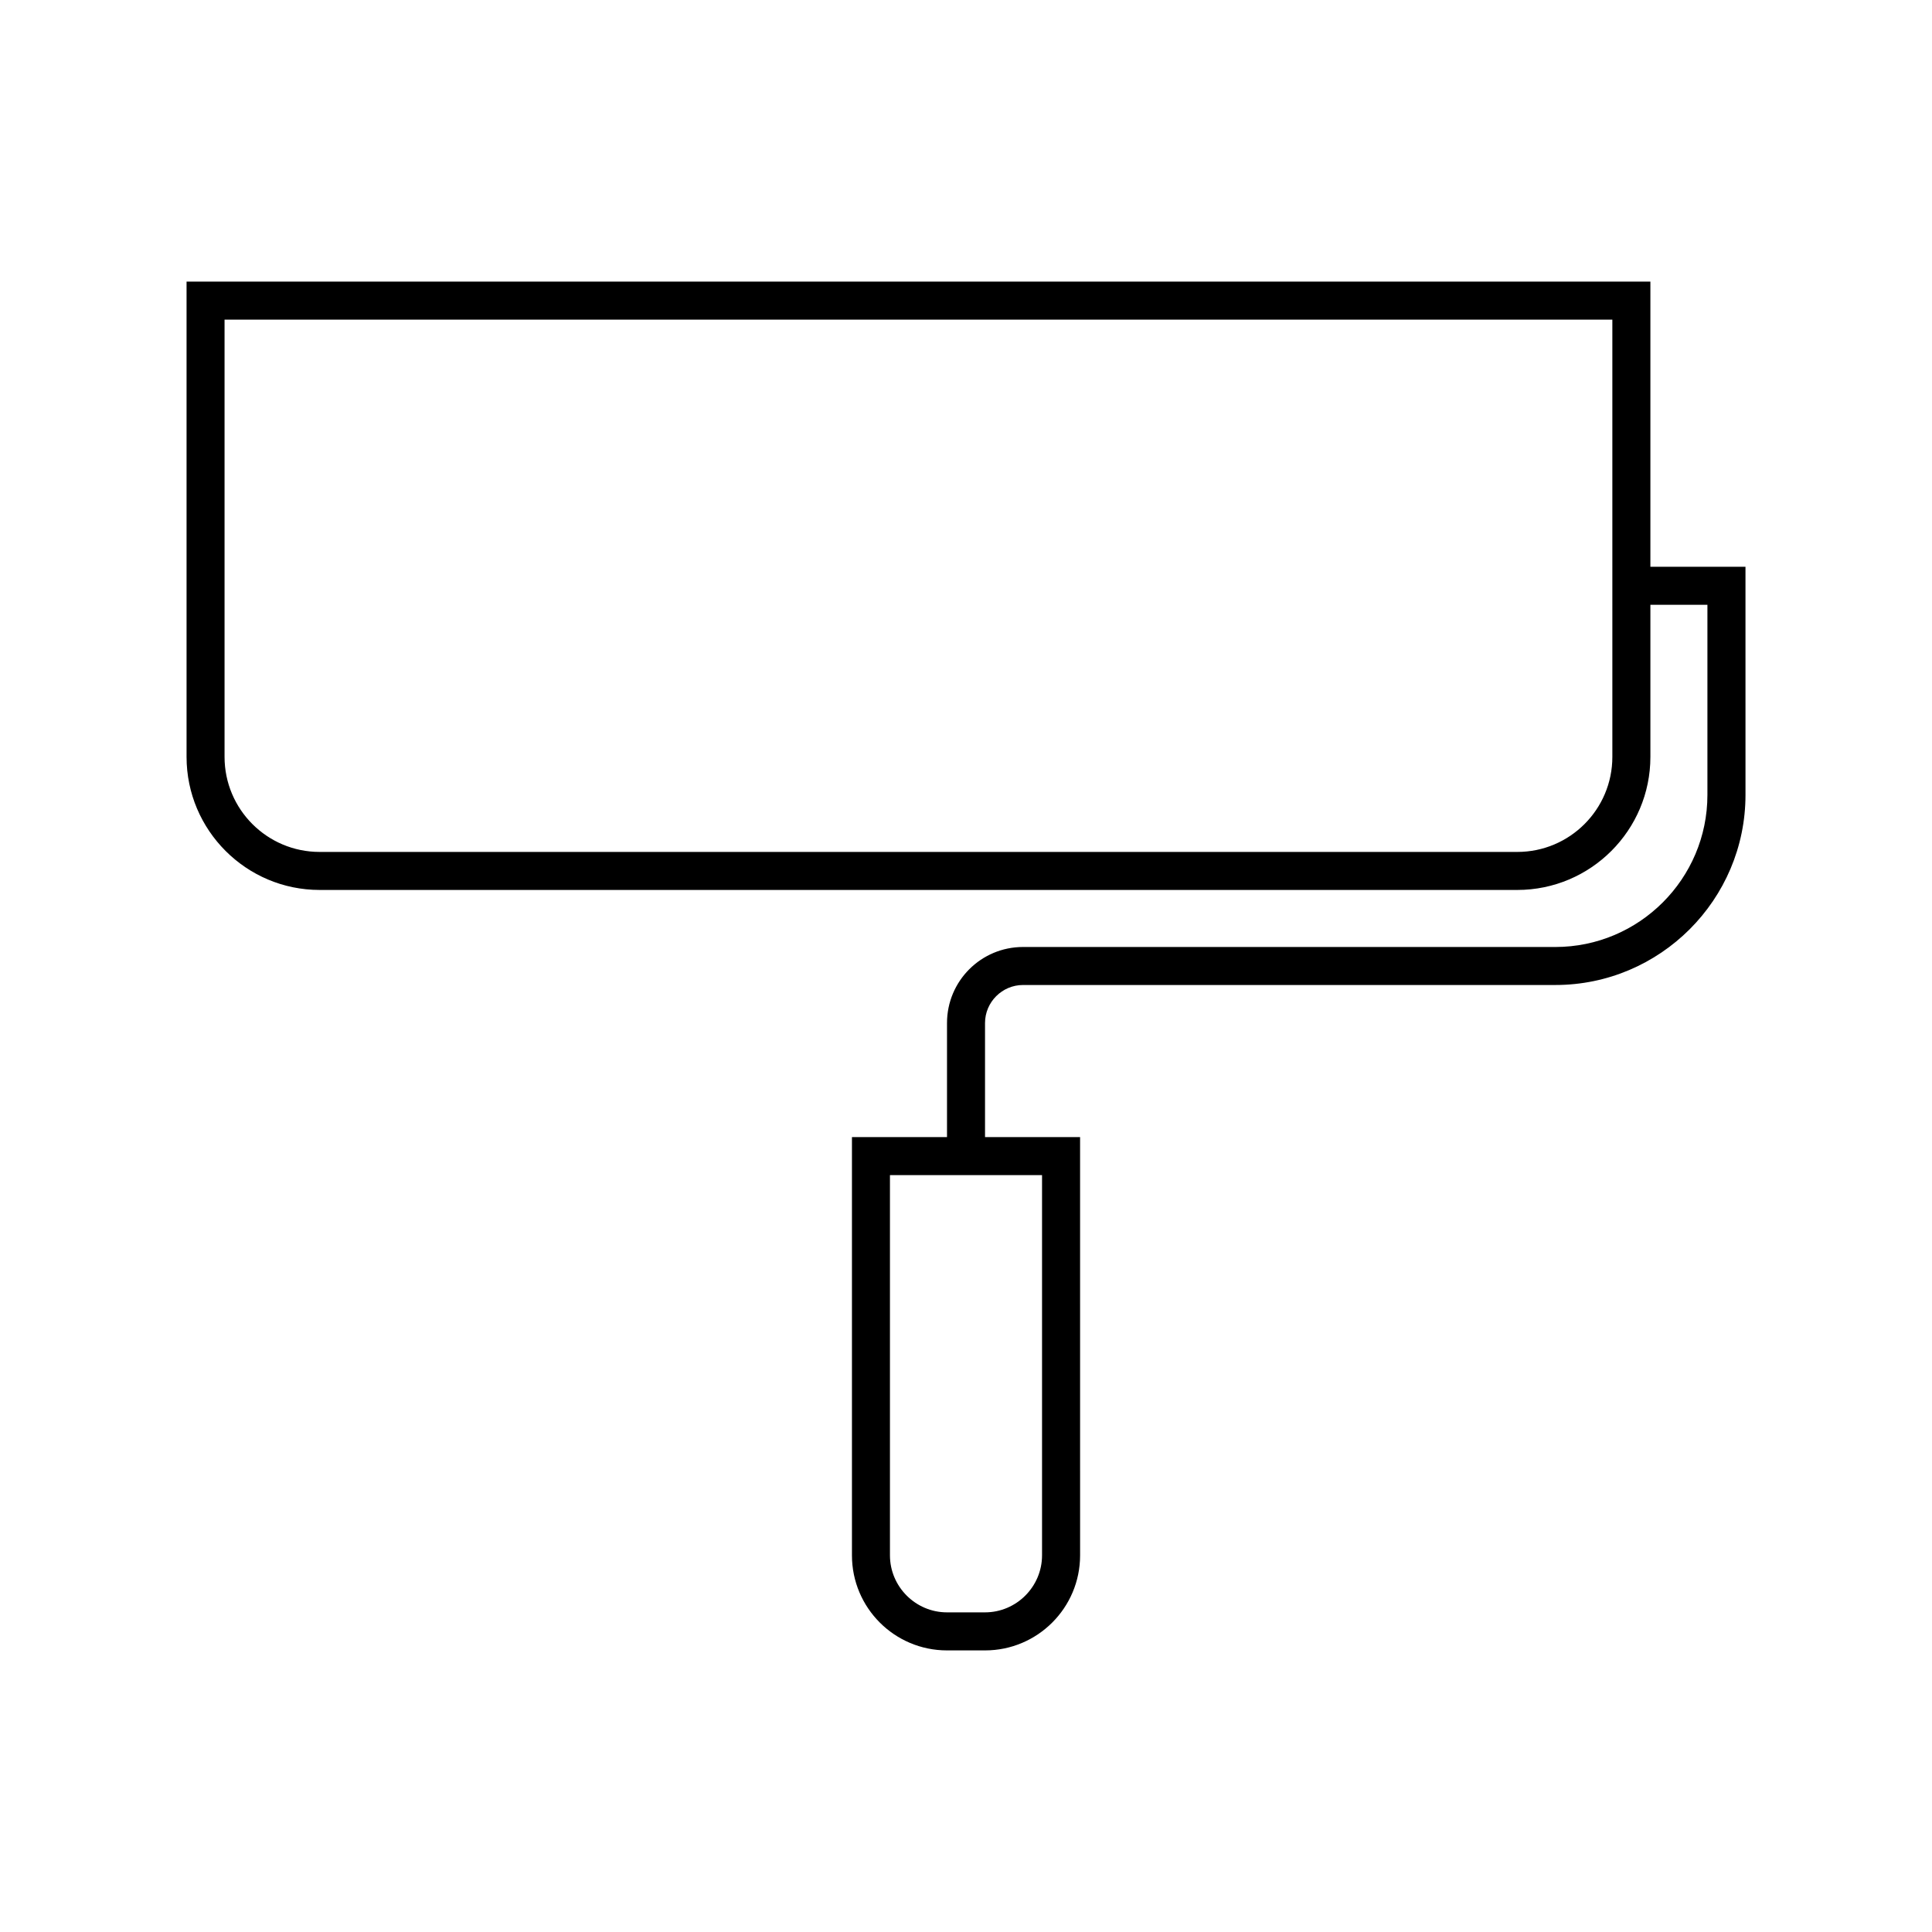 <?xml version="1.0" encoding="UTF-8"?>
<!-- Uploaded to: SVG Repo, www.svgrepo.com, Generator: SVG Repo Mixer Tools -->
<svg fill="#000000" width="800px" height="800px" version="1.1" viewBox="144 144 512 512" xmlns="http://www.w3.org/2000/svg">
 <path d="m581.37 294.2v-75.57h-387.93v125.95c0 19.445 15.82 35.266 35.266 35.266h317.4c19.445 0 35.266-15.82 35.266-35.266v-40.305h15.113v50.383c0 22.219-18.086 40.305-40.305 40.305l-141.06-0.004c-11.133 0-20.152 9.02-20.152 20.152v30.23h-25.191v110.84c0 13.906 11.285 25.191 25.191 25.191h10.078c13.906 0 25.191-11.285 25.191-25.191l-0.004-110.84h-25.191v-30.23c0-5.543 4.535-10.078 10.078-10.078h141.07c27.762 0 50.383-22.621 50.383-50.383l-0.004-60.449zm-10.078 50.379c0 13.906-11.285 25.191-25.191 25.191h-317.4c-13.906 0-25.191-11.285-25.191-25.191v-115.88h367.78zm-151.14 211.6c0 8.312-6.801 15.113-15.113 15.113h-10.078c-8.312 0-15.113-6.801-15.113-15.113v-100.76h40.305z"/>
</svg>